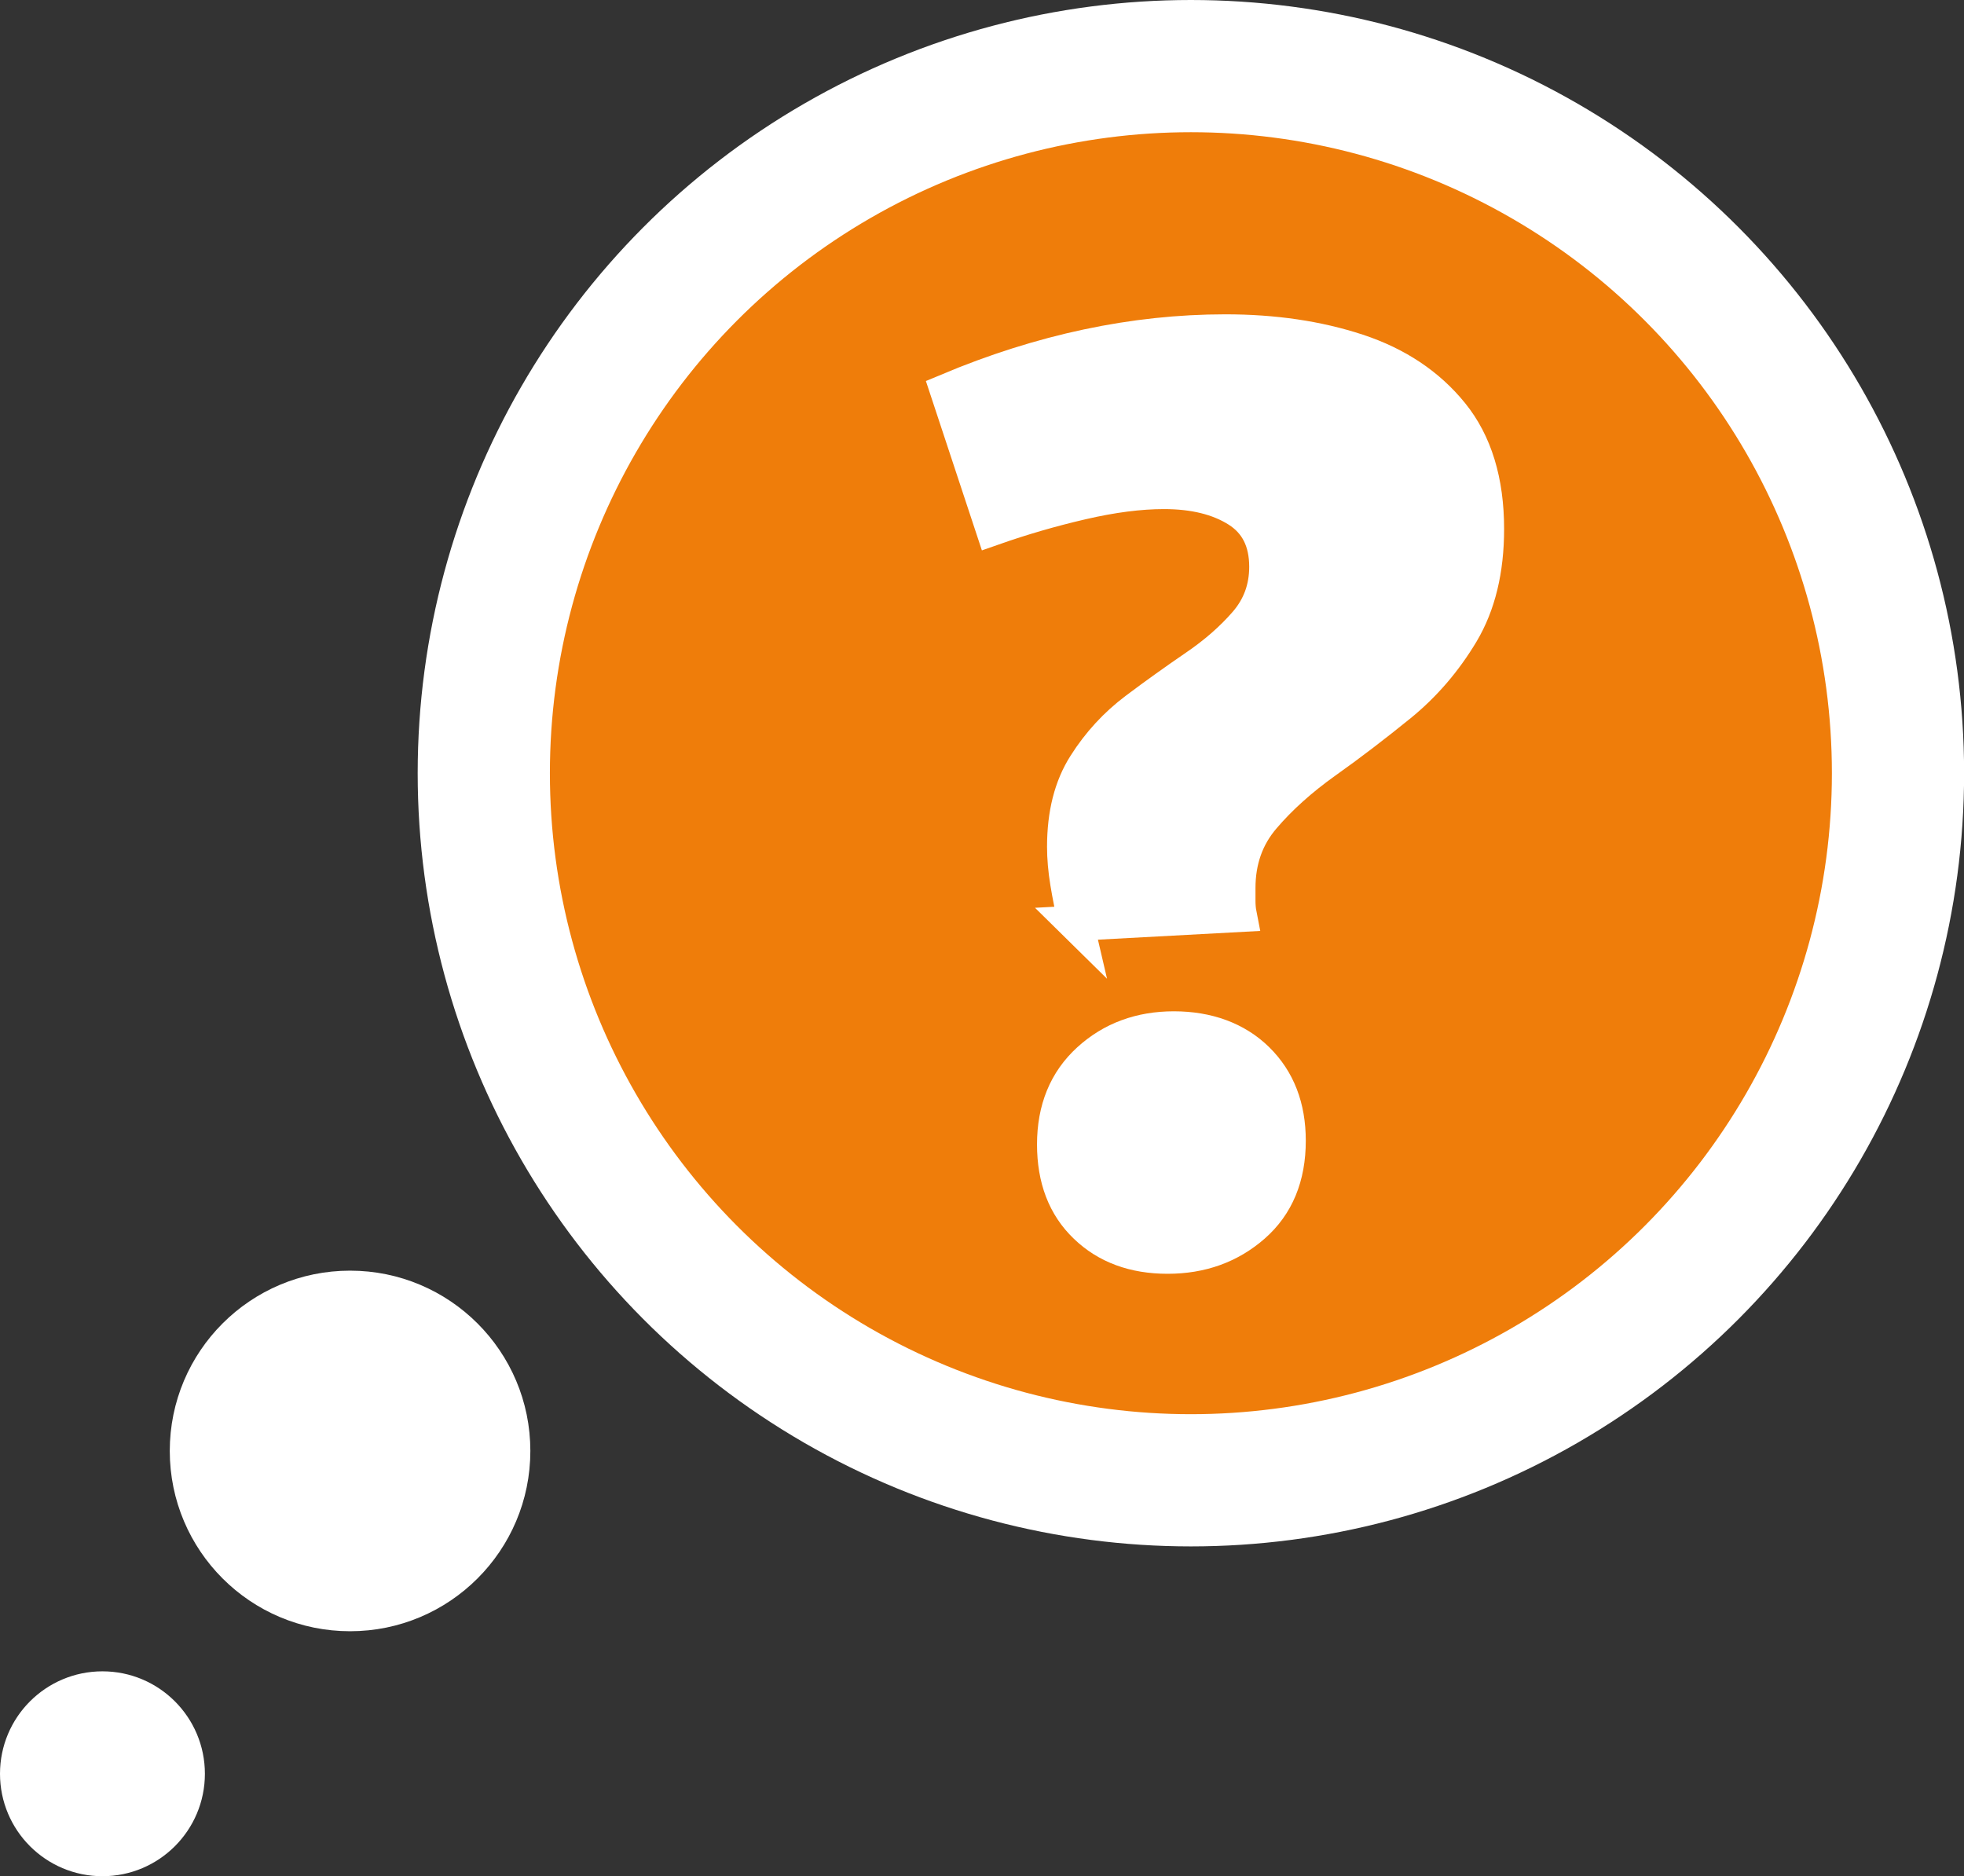 <?xml version="1.0" encoding="UTF-8"?><svg id="Layer_1" xmlns="http://www.w3.org/2000/svg" viewBox="0 0 194.01 185.35"><rect x="0" y="0" width="194.01" height="185.35" fill="#333333" stroke="none"/><defs><style>.cls-1{fill:#fff;stroke-width:3.48px;}.cls-1,.cls-2{stroke:#fff;stroke-miterlimit:10;}.cls-2{fill:#ef7d0a;stroke-width:13.06px;}</style></defs><circle class="cls-2" cx="117.64" cy="76.38" r="69.85"/><circle class="cls-1" cx="34.58" cy="143.33" r="16.07"/><circle class="cls-1" cx="10.12" cy="175.22" r="8.38"/><path class="cls-1" d="m106.29,91.22c-.33-1.41-.6-2.75-.81-4.03-.21-1.28-.31-2.46-.31-3.54,0-3.23.68-5.91,2.05-8.06,1.36-2.15,3.04-3.97,5.02-5.46,1.98-1.49,3.95-2.89,5.89-4.22,1.94-1.32,3.6-2.77,4.96-4.34,1.36-1.57,2.05-3.43,2.05-5.58,0-2.56-.95-4.44-2.85-5.64-1.9-1.2-4.34-1.8-7.32-1.8-2.4,0-5.11.35-8.13,1.05-3.02.7-5.93,1.55-8.75,2.54l-4.47-13.52c9.26-3.89,18.4-5.83,27.42-5.83,4.8,0,9.14.64,13.03,1.92,3.89,1.28,6.99,3.35,9.3,6.2,2.31,2.85,3.47,6.64,3.47,11.35,0,4.05-.83,7.46-2.48,10.23-1.66,2.77-3.7,5.15-6.14,7.13-2.44,1.98-4.88,3.85-7.32,5.58-2.44,1.74-4.49,3.58-6.14,5.52-1.66,1.94-2.48,4.28-2.48,7.01v1.24c0,.5.04.95.12,1.36l-16.13.87Zm-2.11,21.83c0-3.47,1.14-6.24,3.41-8.31,2.27-2.07,5.07-3.1,8.37-3.1s6.12,1.01,8.19,3.04c2.07,2.03,3.1,4.7,3.1,8,0,3.56-1.16,6.35-3.47,8.37-2.32,2.03-5.13,3.04-8.44,3.04s-6-.99-8.06-2.98c-2.07-1.98-3.1-4.67-3.1-8.06Z"/></svg>